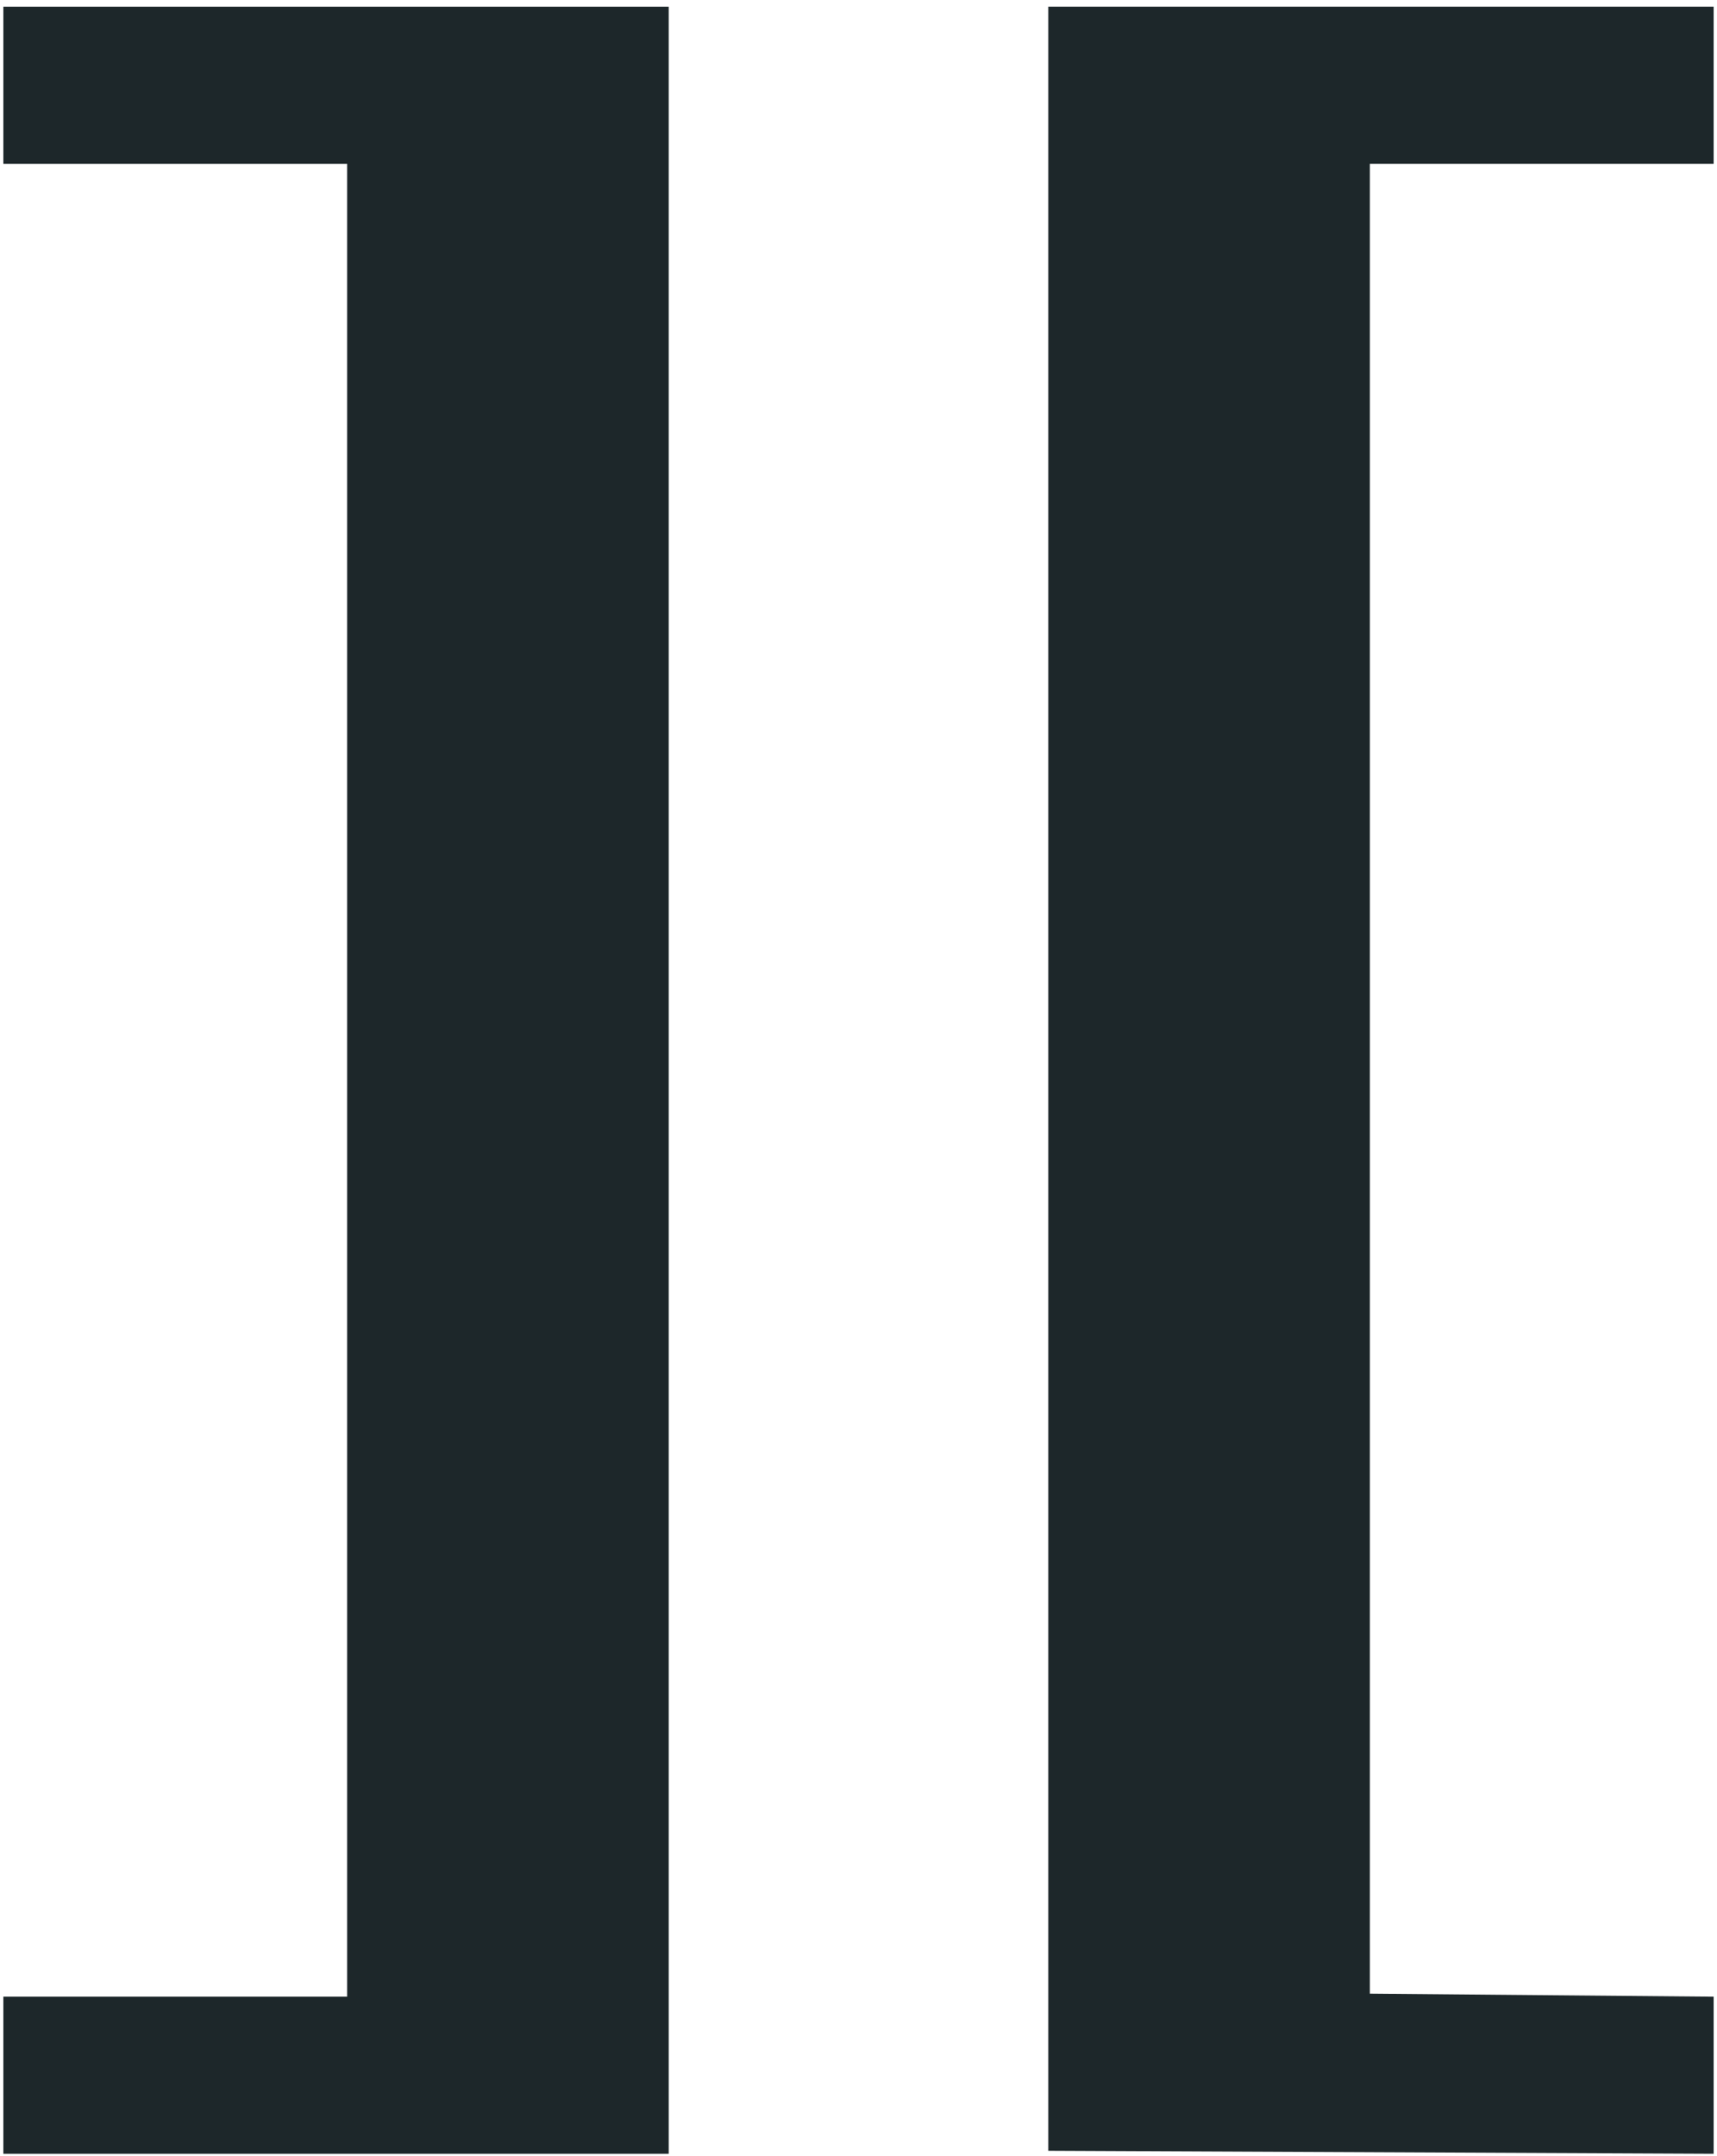 <svg width="192" height="241" viewBox="0 0 192 241" fill="none" xmlns="http://www.w3.org/2000/svg"><path d="M0.375 223.189H38.818V18.311H0.375V0.75H74.776V240.75H0.375V223.189Z" fill="#1D272A"/><path d="M153.182 222.853V18.311H191.625V0.75H117.224V240.414L191.625 240.75V223.189L153.182 222.853Z" fill="#1D272A"/></svg>